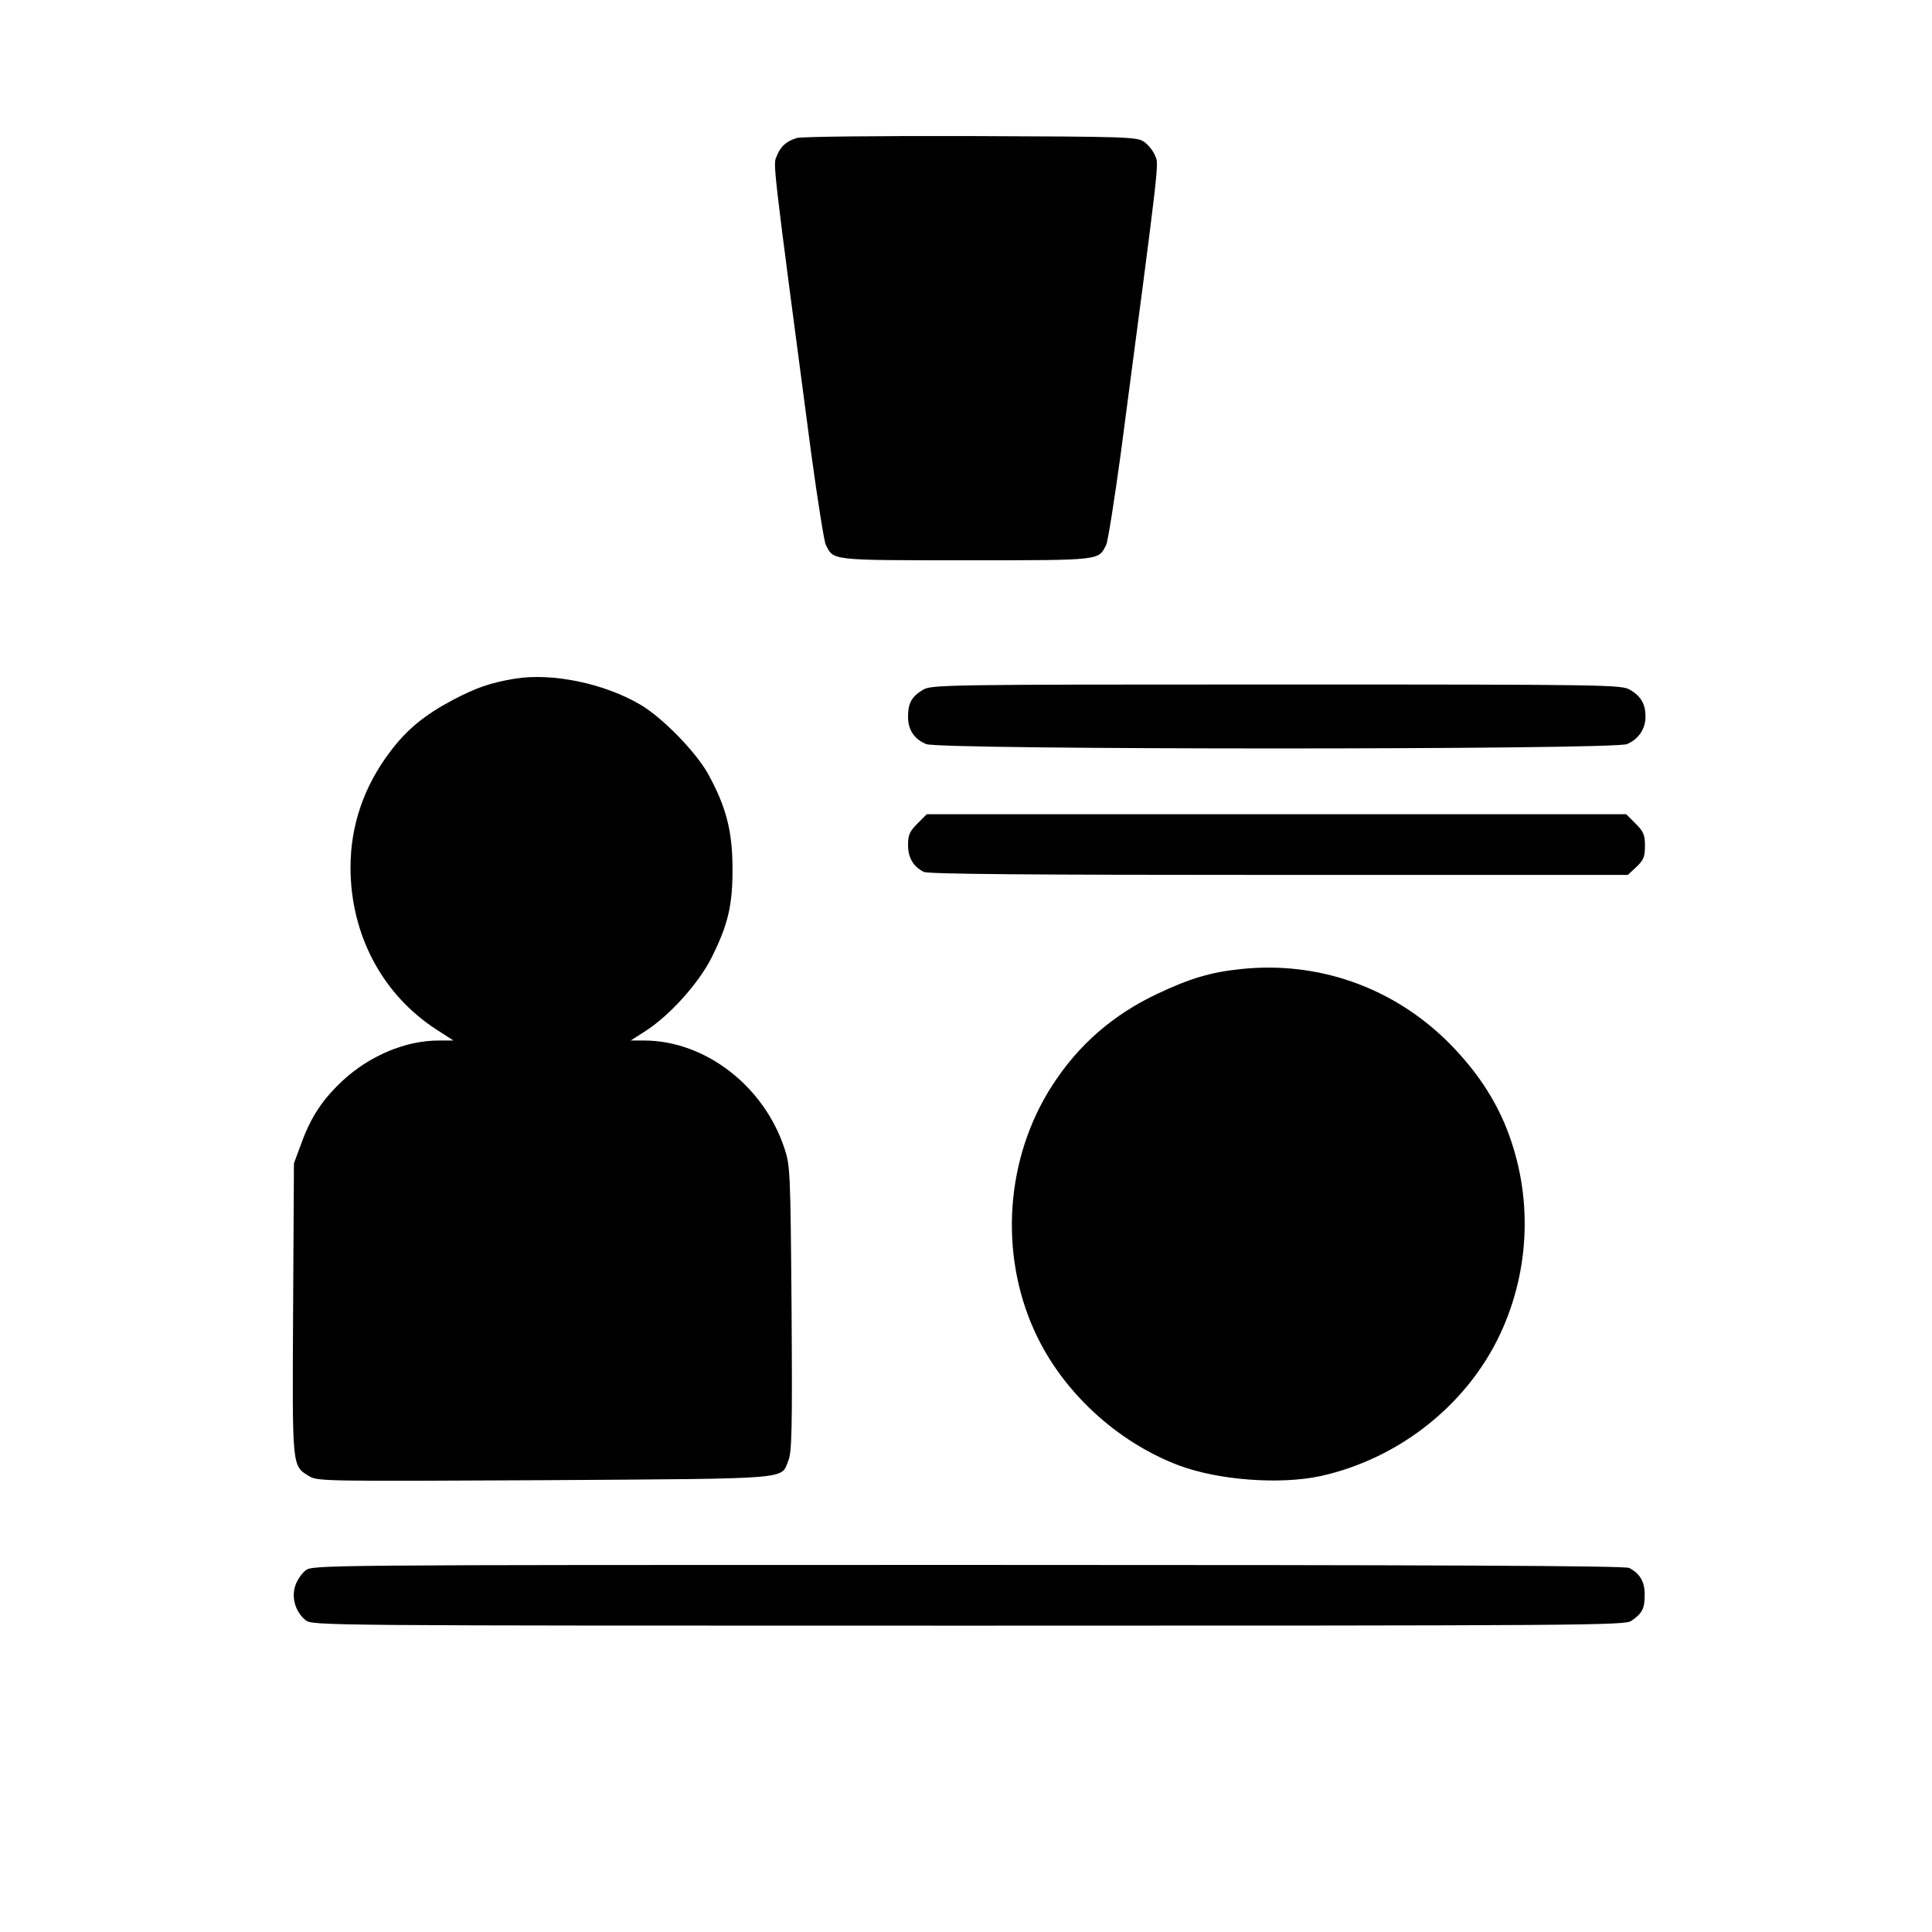 <svg version="1" xmlns="http://www.w3.org/2000/svg" width="933.333" height="933.333" viewBox="0 0 700 700"><path d="M288.7 50c-3.8 1.2-5.8 2.9-7.3 6.6-1.3 3.2-1.8-.5 12.6 108.3 2.3 16.7 4.6 31.3 5.2 32.5 2.9 5.7 1.3 5.6 50.8 5.6s47.9.1 50.8-5.6c.6-1.2 2.9-15.8 5.2-32.5 14.5-110 13.9-105.1 12.5-108.5-.7-1.8-2.6-4.1-4.1-5.1-2.6-1.7-6.6-1.8-62.9-2-33-.1-61.3.2-62.8.7zM186.5 245.9c-8.9 1.5-13.8 3.2-22.4 7.7-10.2 5.4-16.6 10.6-22.7 18.7-9.5 12.5-14.4 26.7-14.4 42 0 24.3 11.5 46 31.1 58.7l6.2 4h-5.4c-11.9 0-25 5.5-34.7 14.5-7.3 6.8-11.5 13.1-15 22.7l-2.7 7.3-.3 52.7c-.3 58.2-.5 56.8 5.9 60.7 2.9 1.8 6.7 1.8 85.2 1.4 90.7-.6 85.5-.2 88.3-7 1.3-3 1.5-11.3 1.2-55.2-.4-49.8-.5-51.8-2.6-58.1-7.5-22.6-28.7-38.9-50.7-39h-5l5-3.2c8.8-5.5 19.5-17.3 24.3-26.8 6.1-12.2 7.7-19.2 7.6-33-.1-13.2-2.4-21.9-8.9-33.7-4.5-8-16.5-20.3-24.5-25-13.1-7.7-31.9-11.6-45.5-9.4zM334.3 250c-4 2.4-5.3 4.8-5.3 9.7 0 4.7 2.2 8.1 6.6 9.9 5 2.1 248.8 2.1 253.9 0 4.2-1.8 6.7-5.5 6.7-10 0-4.4-1.6-7.3-5.5-9.6-3.1-1.9-6.2-2-128.2-2-122 0-125.1.1-128.2 2zM332.4 298.4c-2.8 2.8-3.4 4.1-3.4 7.7 0 4.7 1.9 7.9 5.7 9.8 1.6.8 37.5 1.1 128.6 1.1h126.5l3.1-2.9c2.6-2.5 3.1-3.6 3.1-7.6 0-4-.5-5.2-3.4-8.1l-3.4-3.4H335.8l-3.4 3.4zM449.7 351.1c-10.9 1.1-18.6 3.4-30.2 8.9-16.2 7.6-28.7 18.5-38.2 33.2-16.9 26.1-19.4 60.6-6.5 89 9.8 21.7 29.6 40.1 52.2 48.7 14.3 5.4 36.7 7.1 51.5 3.9 29.3-6.5 54.5-27 66.1-53.8 10.3-23.7 10.4-50.5.5-74-4.7-11-11.6-20.7-21-30-20-19.5-46.8-28.8-74.4-25.9zM110.7 569c-1.4 1.1-3.1 3.6-3.7 5.5-1.5 4.4.1 9.6 3.7 12.5 2.6 2 3.5 2 240.2 2 222.3 0 237.8-.1 240.1-1.7 4-2.7 4.9-4.5 4.9-9.3.1-4.8-1.7-7.9-5.6-9.9-1.6-.8-66.7-1.1-239.6-1.1-236.5 0-237.4 0-240 2z"/></svg>